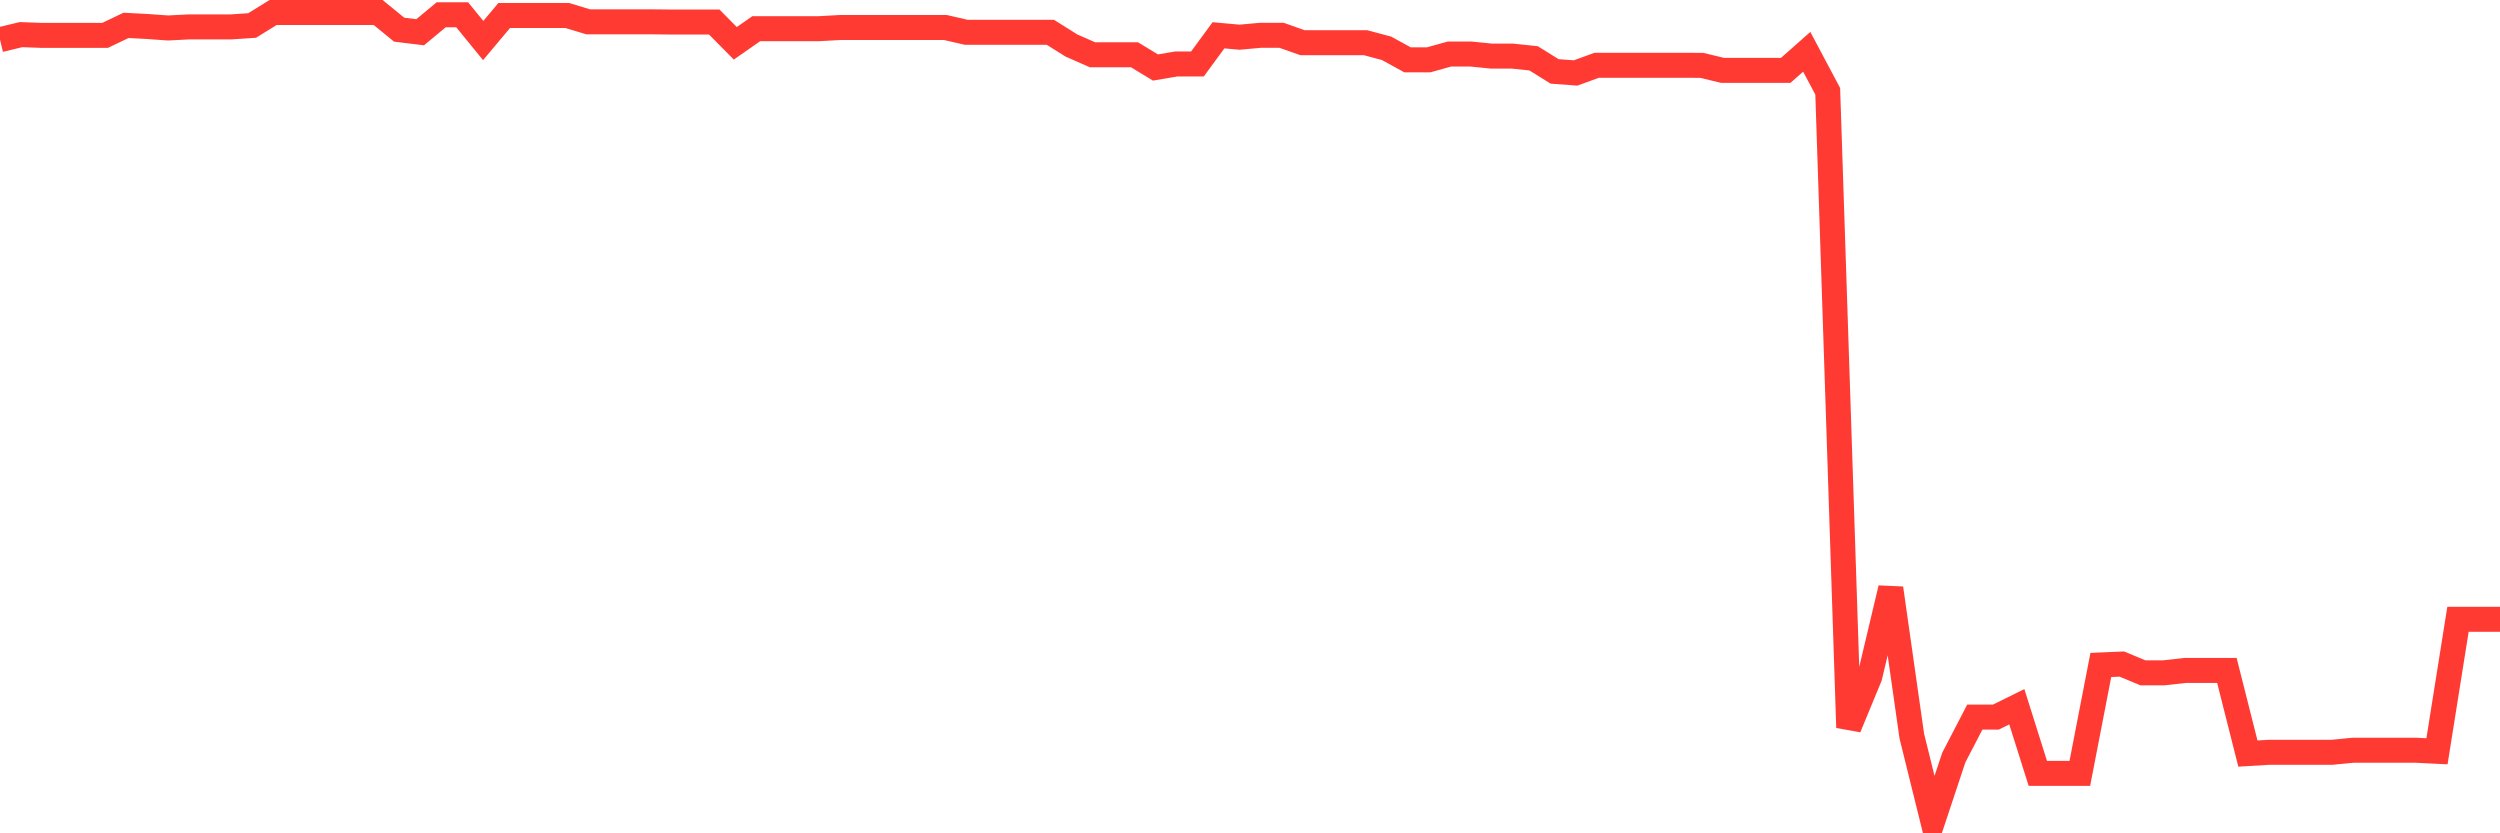 <svg
  xmlns="http://www.w3.org/2000/svg"
  xmlns:xlink="http://www.w3.org/1999/xlink"
  width="120"
  height="40"
  viewBox="0 0 120 40"
  preserveAspectRatio="none"
>
  <polyline
    points="0,1.905 1.008,1.662 2.017,1.699 3.025,1.699 4.034,1.699 5.042,1.699 6.05,1.218 7.059,1.271 8.067,1.343 9.076,1.291 10.084,1.291 11.092,1.291 12.101,1.224 13.109,0.6 14.118,0.6 15.126,0.6 16.134,0.6 17.143,0.6 18.151,0.6 19.16,1.425 20.168,1.548 21.176,0.71 22.185,0.71 23.193,1.946 24.202,0.744 25.21,0.744 26.218,0.744 27.227,0.744 28.235,1.048 29.244,1.048 30.252,1.048 31.261,1.048 32.269,1.058 33.277,1.058 34.286,1.058 35.294,2.079 36.303,1.376 37.311,1.376 38.319,1.376 39.328,1.376 40.336,1.32 41.345,1.32 42.353,1.32 43.361,1.32 44.37,1.32 45.378,1.32 46.387,1.552 47.395,1.552 48.403,1.552 49.412,1.552 50.42,1.552 51.429,2.185 52.437,2.628 53.445,2.628 54.454,2.628 55.462,3.24 56.471,3.069 57.479,3.069 58.487,1.694 59.496,1.786 60.504,1.694 61.513,1.694 62.521,2.05 63.529,2.05 64.538,2.05 65.546,2.05 66.555,2.319 67.563,2.873 68.571,2.873 69.58,2.592 70.588,2.592 71.597,2.694 72.605,2.694 73.613,2.8 74.622,3.428 75.63,3.502 76.639,3.134 77.647,3.134 78.655,3.134 79.664,3.134 80.672,3.134 81.681,3.137 82.689,3.379 83.697,3.379 84.706,3.379 85.714,3.379 86.723,2.486 87.731,4.382 88.739,34.923 89.748,32.481 90.756,28.236 91.765,35.324 92.773,39.4 93.782,36.363 94.79,34.422 95.798,34.422 96.807,33.924 97.815,37.121 98.824,37.121 99.832,37.121 100.84,31.918 101.849,31.875 102.857,32.295 103.866,32.295 104.874,32.182 105.882,32.182 106.891,32.182 107.899,36.171 108.908,36.11 109.916,36.11 110.924,36.11 111.933,36.11 112.941,36.012 113.95,36.012 114.958,36.012 115.966,36.012 116.975,36.062 117.983,29.728 118.992,29.728 120,29.728"
    fill="none"
    stroke="#ff3a33"
    stroke-width="1.2"
  >
  </polyline>
</svg>